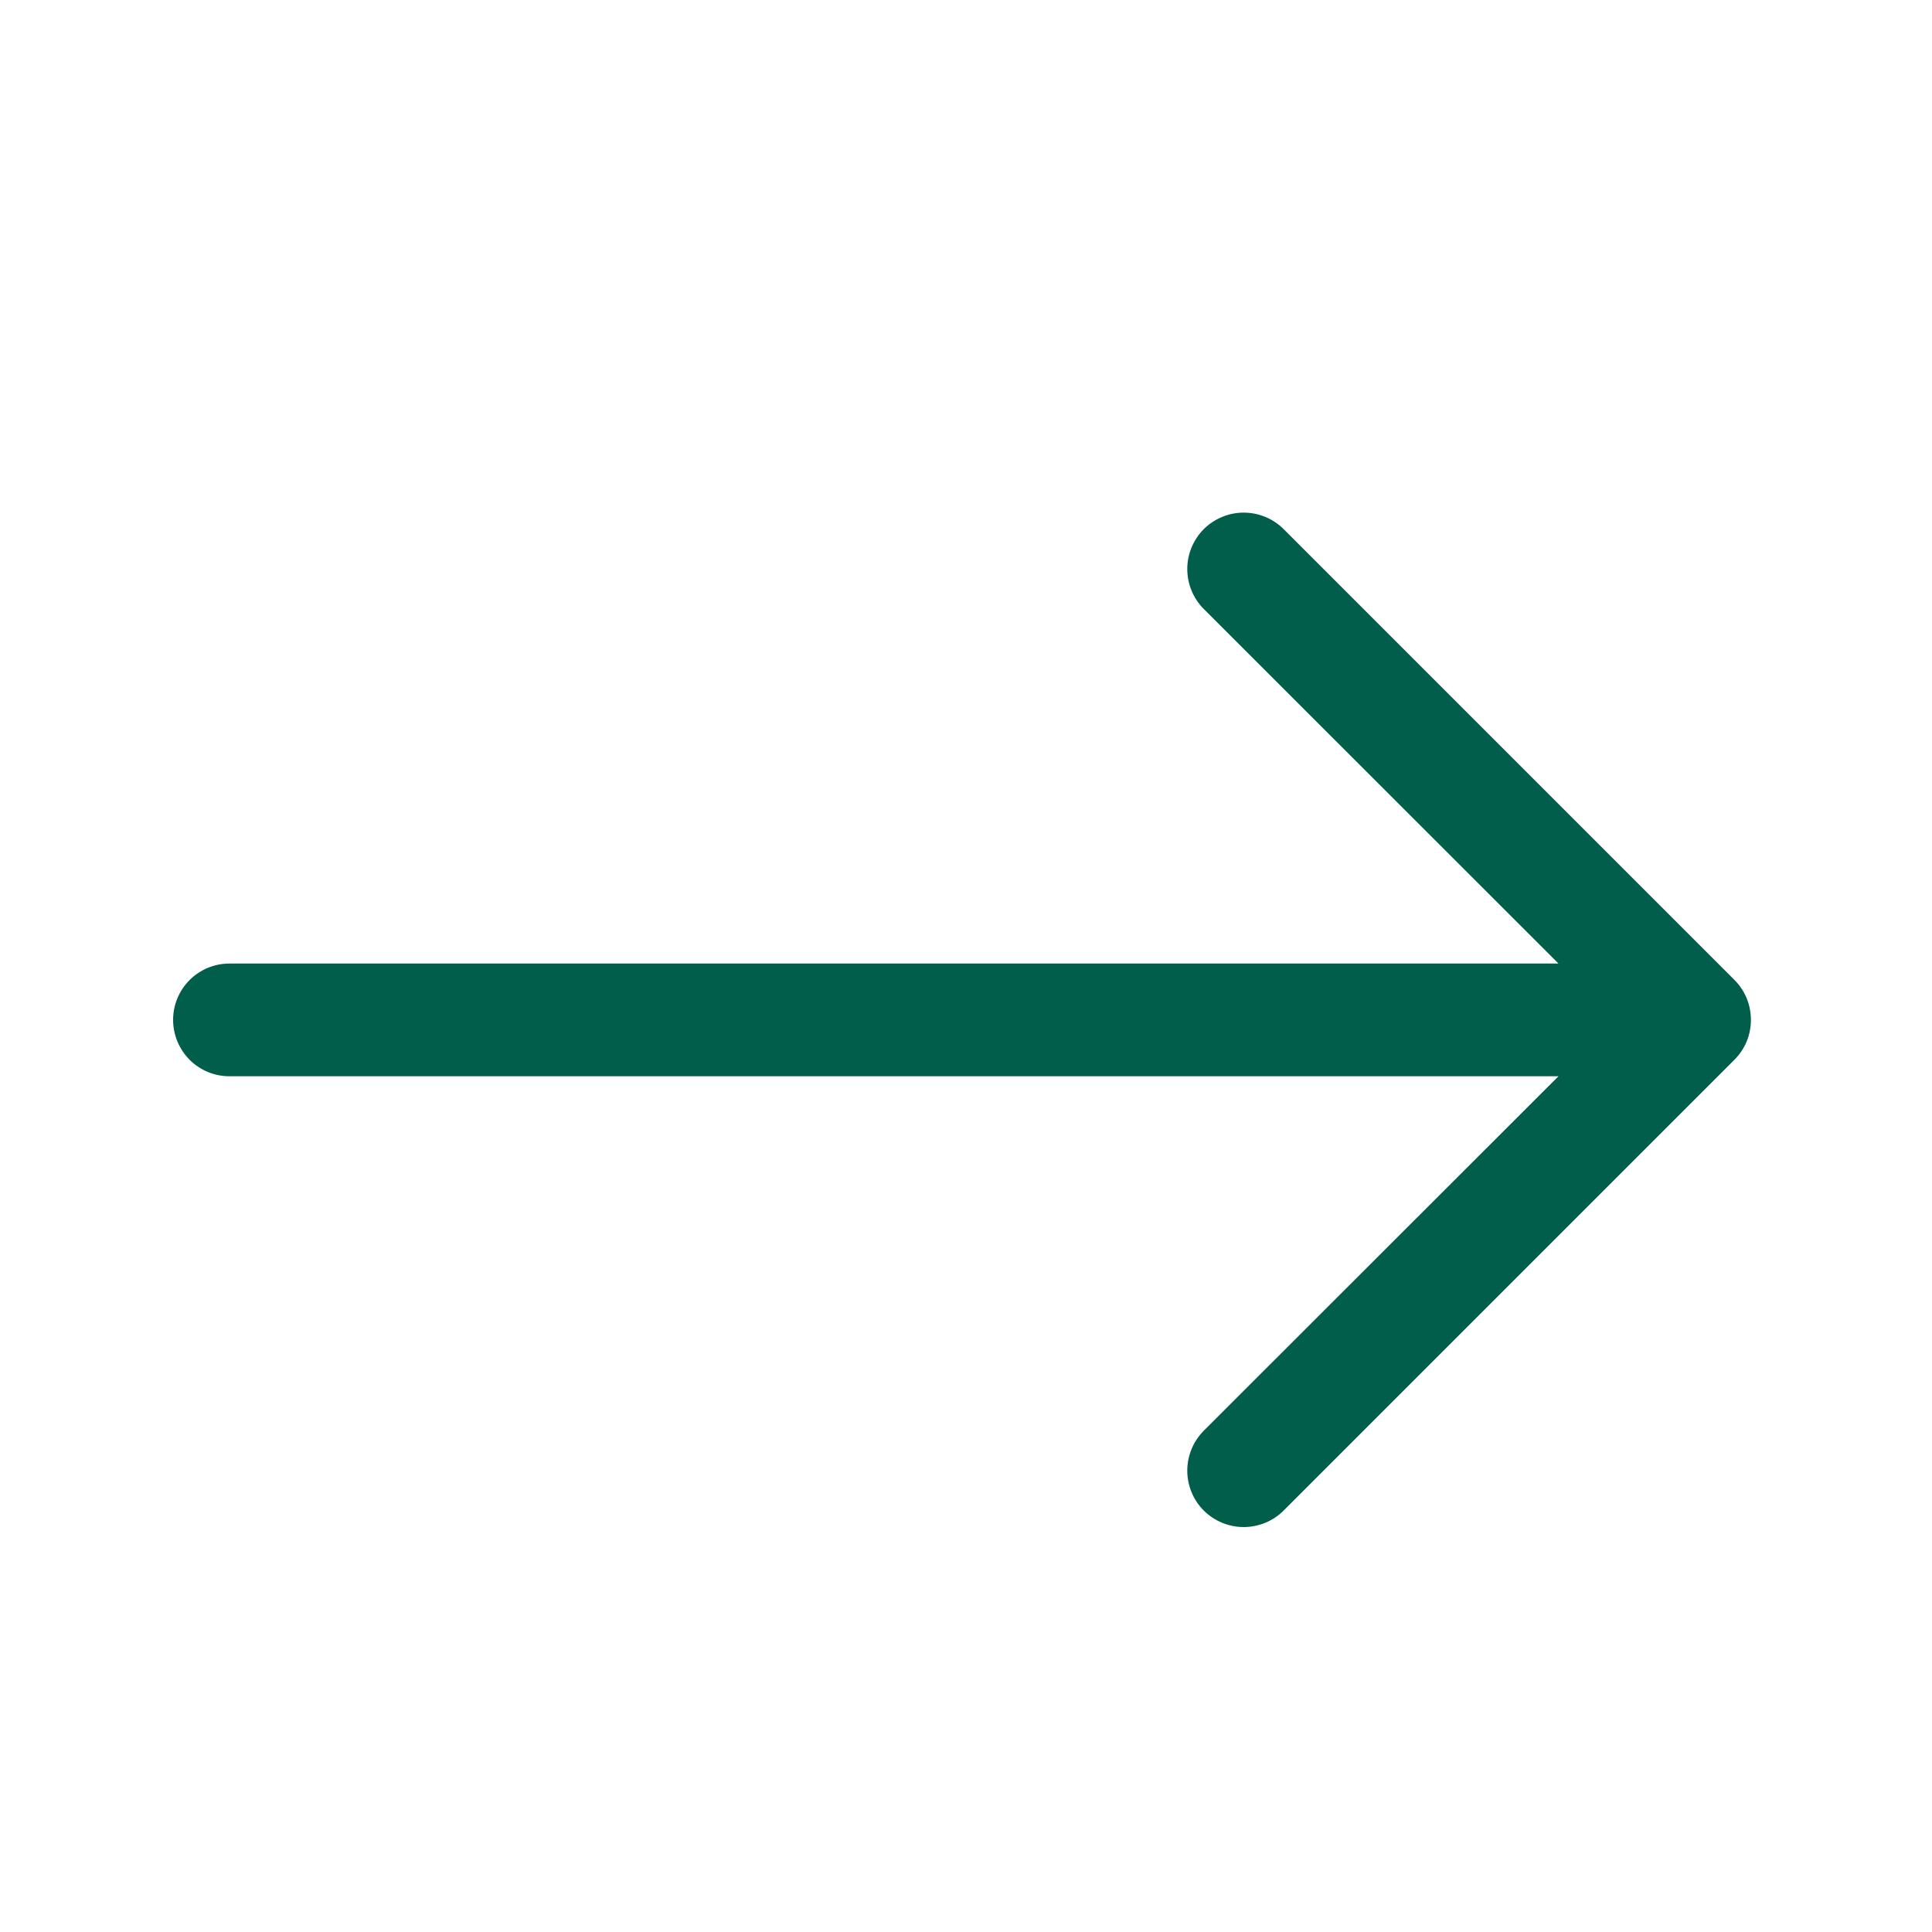 <svg width="15" height="15" viewBox="0 0 15 15" fill="none" xmlns="http://www.w3.org/2000/svg">
<g id="arrow-right">
<path id="Vector" fill-rule="evenodd" clip-rule="evenodd" d="M1.344 7.918C1.344 7.802 1.39 7.691 1.472 7.609C1.554 7.527 1.665 7.481 1.781 7.481H12.1L9.346 4.728C9.264 4.646 9.218 4.534 9.218 4.418C9.218 4.302 9.264 4.191 9.346 4.108C9.429 4.026 9.54 3.98 9.656 3.98C9.772 3.98 9.884 4.026 9.966 4.108L13.466 7.608C13.507 7.649 13.539 7.697 13.561 7.75C13.583 7.804 13.594 7.861 13.594 7.918C13.594 7.976 13.583 8.033 13.561 8.086C13.539 8.139 13.507 8.187 13.466 8.228L9.966 11.728C9.884 11.81 9.772 11.856 9.656 11.856C9.54 11.856 9.429 11.81 9.346 11.728C9.264 11.646 9.218 11.534 9.218 11.418C9.218 11.302 9.264 11.191 9.346 11.108L12.1 8.356H1.781C1.665 8.356 1.554 8.31 1.472 8.228C1.39 8.145 1.344 8.034 1.344 7.918V7.918Z" fill="#005E4A"/>
</g>
</svg>
